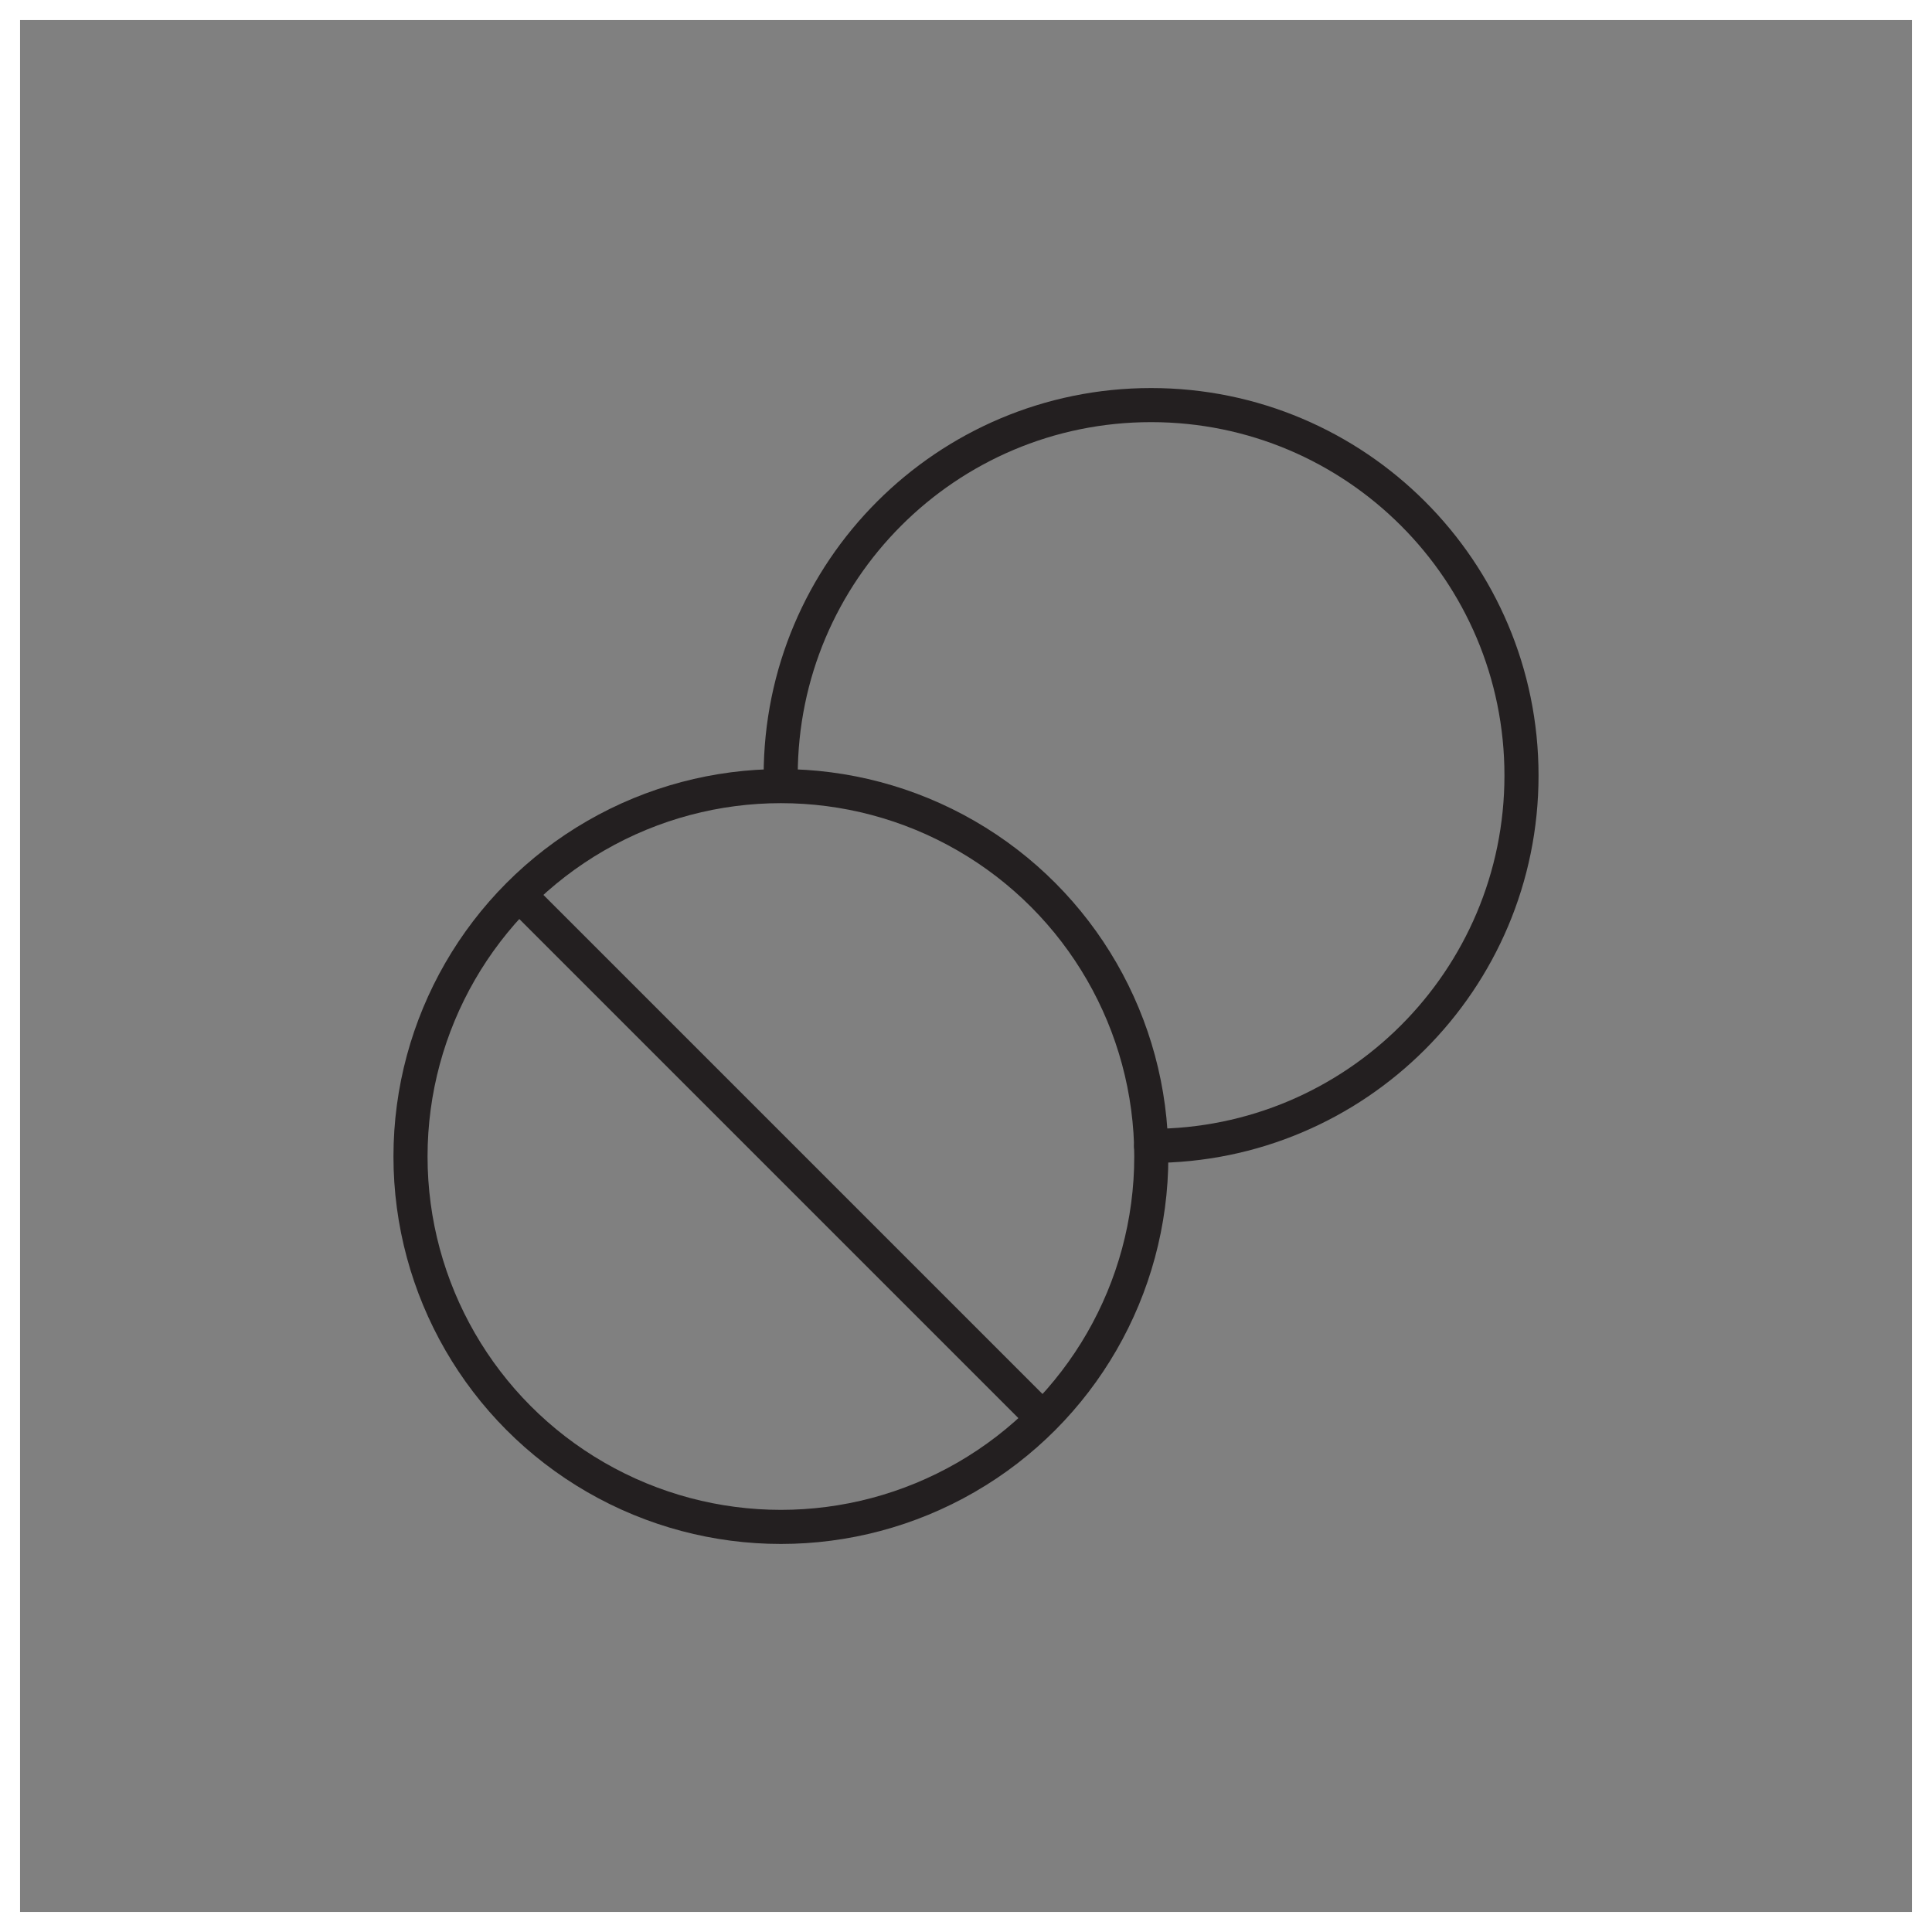 <svg viewBox="0 0 96.34 96.34" xmlns="http://www.w3.org/2000/svg" data-sanitized-data-name="Layer 2" data-name="Layer 2" id="Layer_2">
  <rect x="0" y="0" width="96.34" height="96.34" fill="#808080" stroke="none"/>
  <defs>
    <style>
      .cls-1 {
        fill: #fff;
      }

      .cls-2 {
        fill: none;
        stroke: #231f20;
        stroke-linecap: round;
        stroke-linejoin: round;
        stroke-width: 1.7px;
      }
    </style>
  </defs>
  <g data-sanitized-data-name="Layer 1" data-name="Layer 1" id="Layer_1-2">
    <g>
      <circle r="18.47" cy="57.67" cx="38.94" class="cls-2"></circle>
      <path d="M57.4,57.14c10.2,0,18.47-8.27,18.47-18.47s-8.27-18.47-18.47-18.47-18.47,8.27-18.47,18.47" class="cls-2"></path>
      <line y2="70.6" x2="51.87" y1="44.73" x1="26" class="cls-2"></line>
    </g>
    <path d="M95.34,1v94.34H1V1h94.34M96.34,0H0v96.34h96.34V0h0Z" class="cls-1"></path>
  </g>
</svg>
